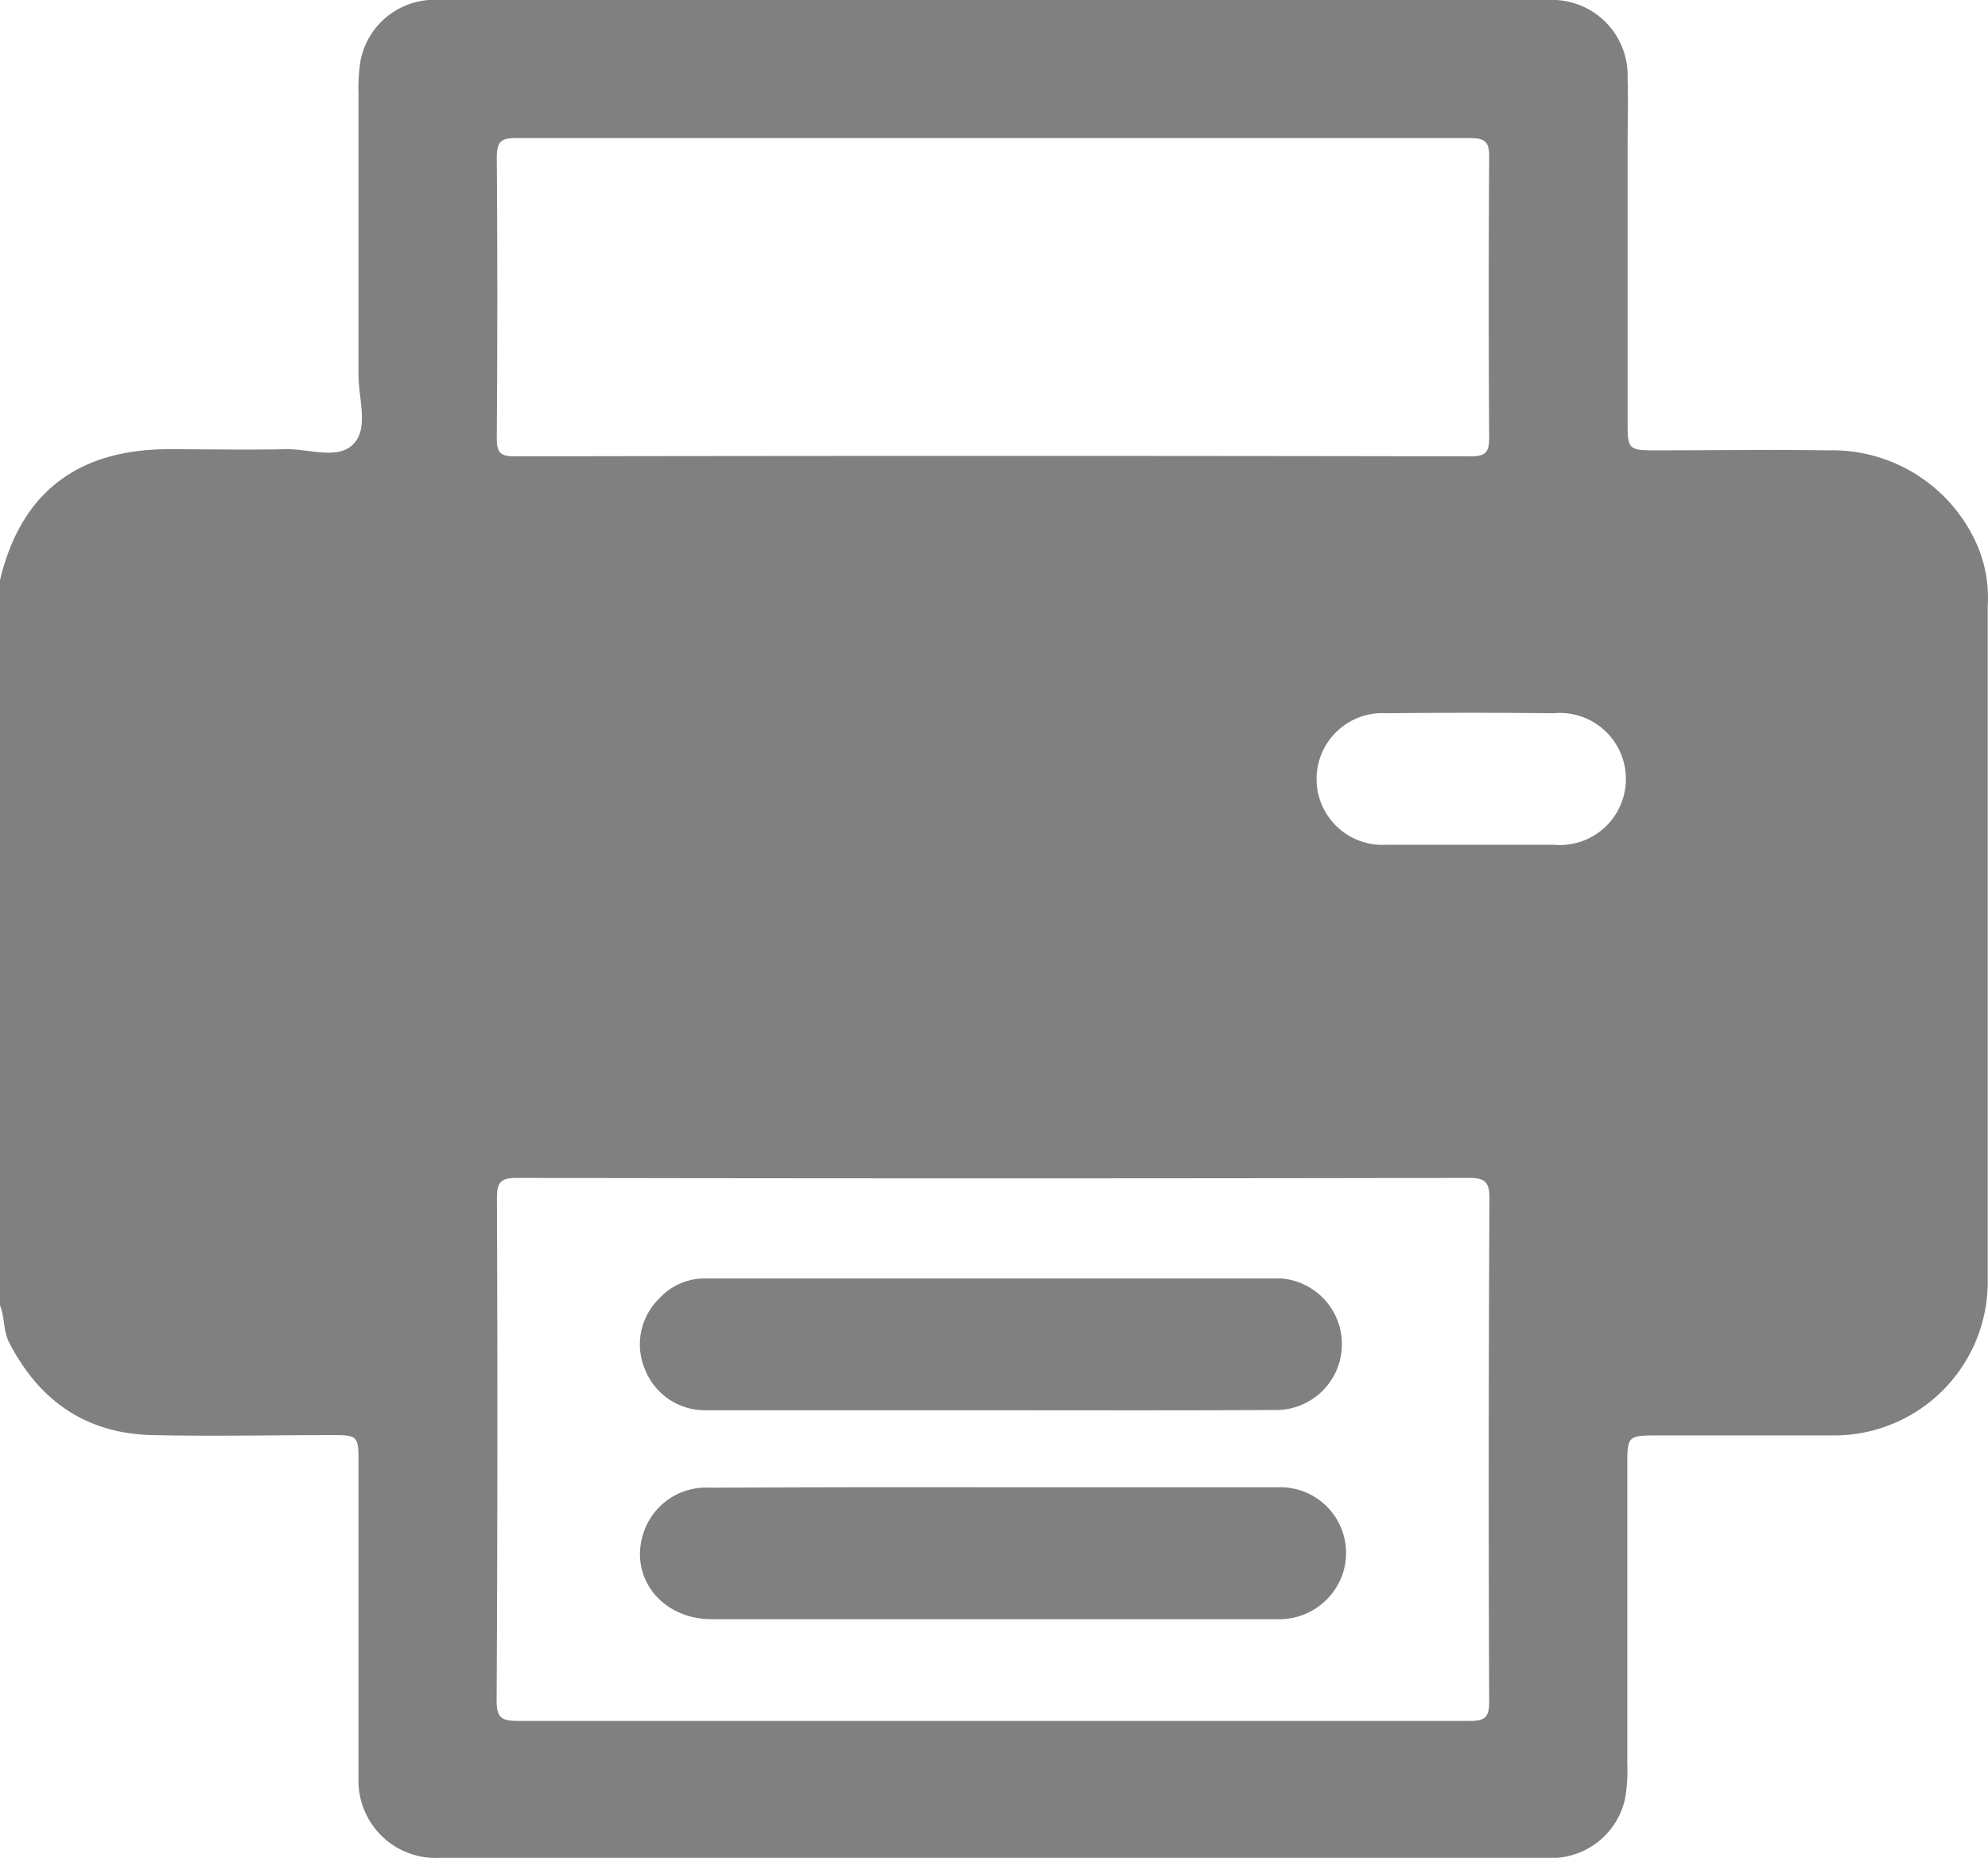 <svg xmlns="http://www.w3.org/2000/svg" viewBox="0 0 136.02 127.17"><defs><style>.cls-1{fill:gray;}</style></defs><g id="Capa_2" data-name="Capa 2"><g id="Capa_1-2" data-name="Capa 1"><path class="cls-1" d="M136,41.47a9.13,9.13,0,0,0-.65-4,10.82,10.82,0,0,0-10.29-6.65c-3.94-.06-7.88,0-11.81,0-1.8,0-1.89-.08-1.89-1.85q0-9.42,0-18.84c0-1.6.05-3.19,0-4.78A5.17,5.17,0,0,0,105.92,0H30.81c-.49,0-1,0-1.46,0a5.15,5.15,0,0,0-4.69,4.19,12,12,0,0,0-.13,2.24c0,6.42,0,12.83,0,19.24,0,1.62.72,3.67-.37,4.74s-3,.3-4.62.33c-2.7.06-5.4,0-8.1,0Q2.12,30.81,0,39.7V89.33c.33.82.22,1.74.63,2.55,2.06,4,5.28,6.24,9.82,6.33,4.11.09,8.22,0,12.34,0,1.64,0,1.74.09,1.74,1.71,0,5.31,0,10.62,0,15.93,0,1.94,0,3.89,0,5.84a5.28,5.28,0,0,0,5.56,5.45h75.64c.26,0,.53,0,.79,0a5.17,5.17,0,0,0,4.67-4.06,11.12,11.12,0,0,0,.15-2.38V100.4c0-2.15,0-2.16,2.11-2.17h11.81A10.51,10.51,0,0,0,136,87.51Q136,64.48,136,41.47ZM35.33,9.45q16.32,0,32.63,0c10.88,0,21.76,0,32.64,0,1.08,0,1.3.32,1.29,1.33q-.06,9.56,0,19.1c0,1-.15,1.35-1.26,1.35q-32.72-.06-65.41,0c-1,0-1.23-.27-1.23-1.25q.07-9.62,0-19.23C34,9.63,34.33,9.45,35.33,9.45Zm66.56,107c0,1-.22,1.32-1.29,1.32-10.88,0-21.76,0-32.63,0s-21.67,0-32.5,0c-1.09,0-1.5-.15-1.49-1.41Q34.07,99.14,34,82c0-1.09.25-1.39,1.36-1.39q32.56.06,65.13,0c1,0,1.42.19,1.42,1.34Q101.82,99.16,101.89,116.4Zm4.41-58.64h-5.84c-1.86,0-3.71,0-5.57,0a4.51,4.51,0,1,1,0-9q5.72-.06,11.41,0a4.52,4.52,0,1,1,0,9Z"/><path class="cls-1" d="M67.79,96.51c-6.49,0-13,0-19.48,0a4.41,4.41,0,0,1-4.21-2.87,4.37,4.37,0,0,1,1-4.77,4.2,4.2,0,0,1,3.19-1.38c13.12,0,26.24,0,39.36,0a4.51,4.51,0,0,1-.1,9C81,96.53,74.38,96.51,67.79,96.51Z"/><path class="cls-1" d="M67.94,101.78c6.5,0,13,0,19.51,0a4.5,4.5,0,0,1,4.35,6.11,4.6,4.6,0,0,1-4.48,2.92c-4,0-8,0-11.95,0-8.89,0-17.78,0-26.67,0-3.48,0-5.72-2.95-4.64-6a4.5,4.5,0,0,1,4.51-3Q58.26,101.76,67.94,101.78Z"/></g></g></svg>